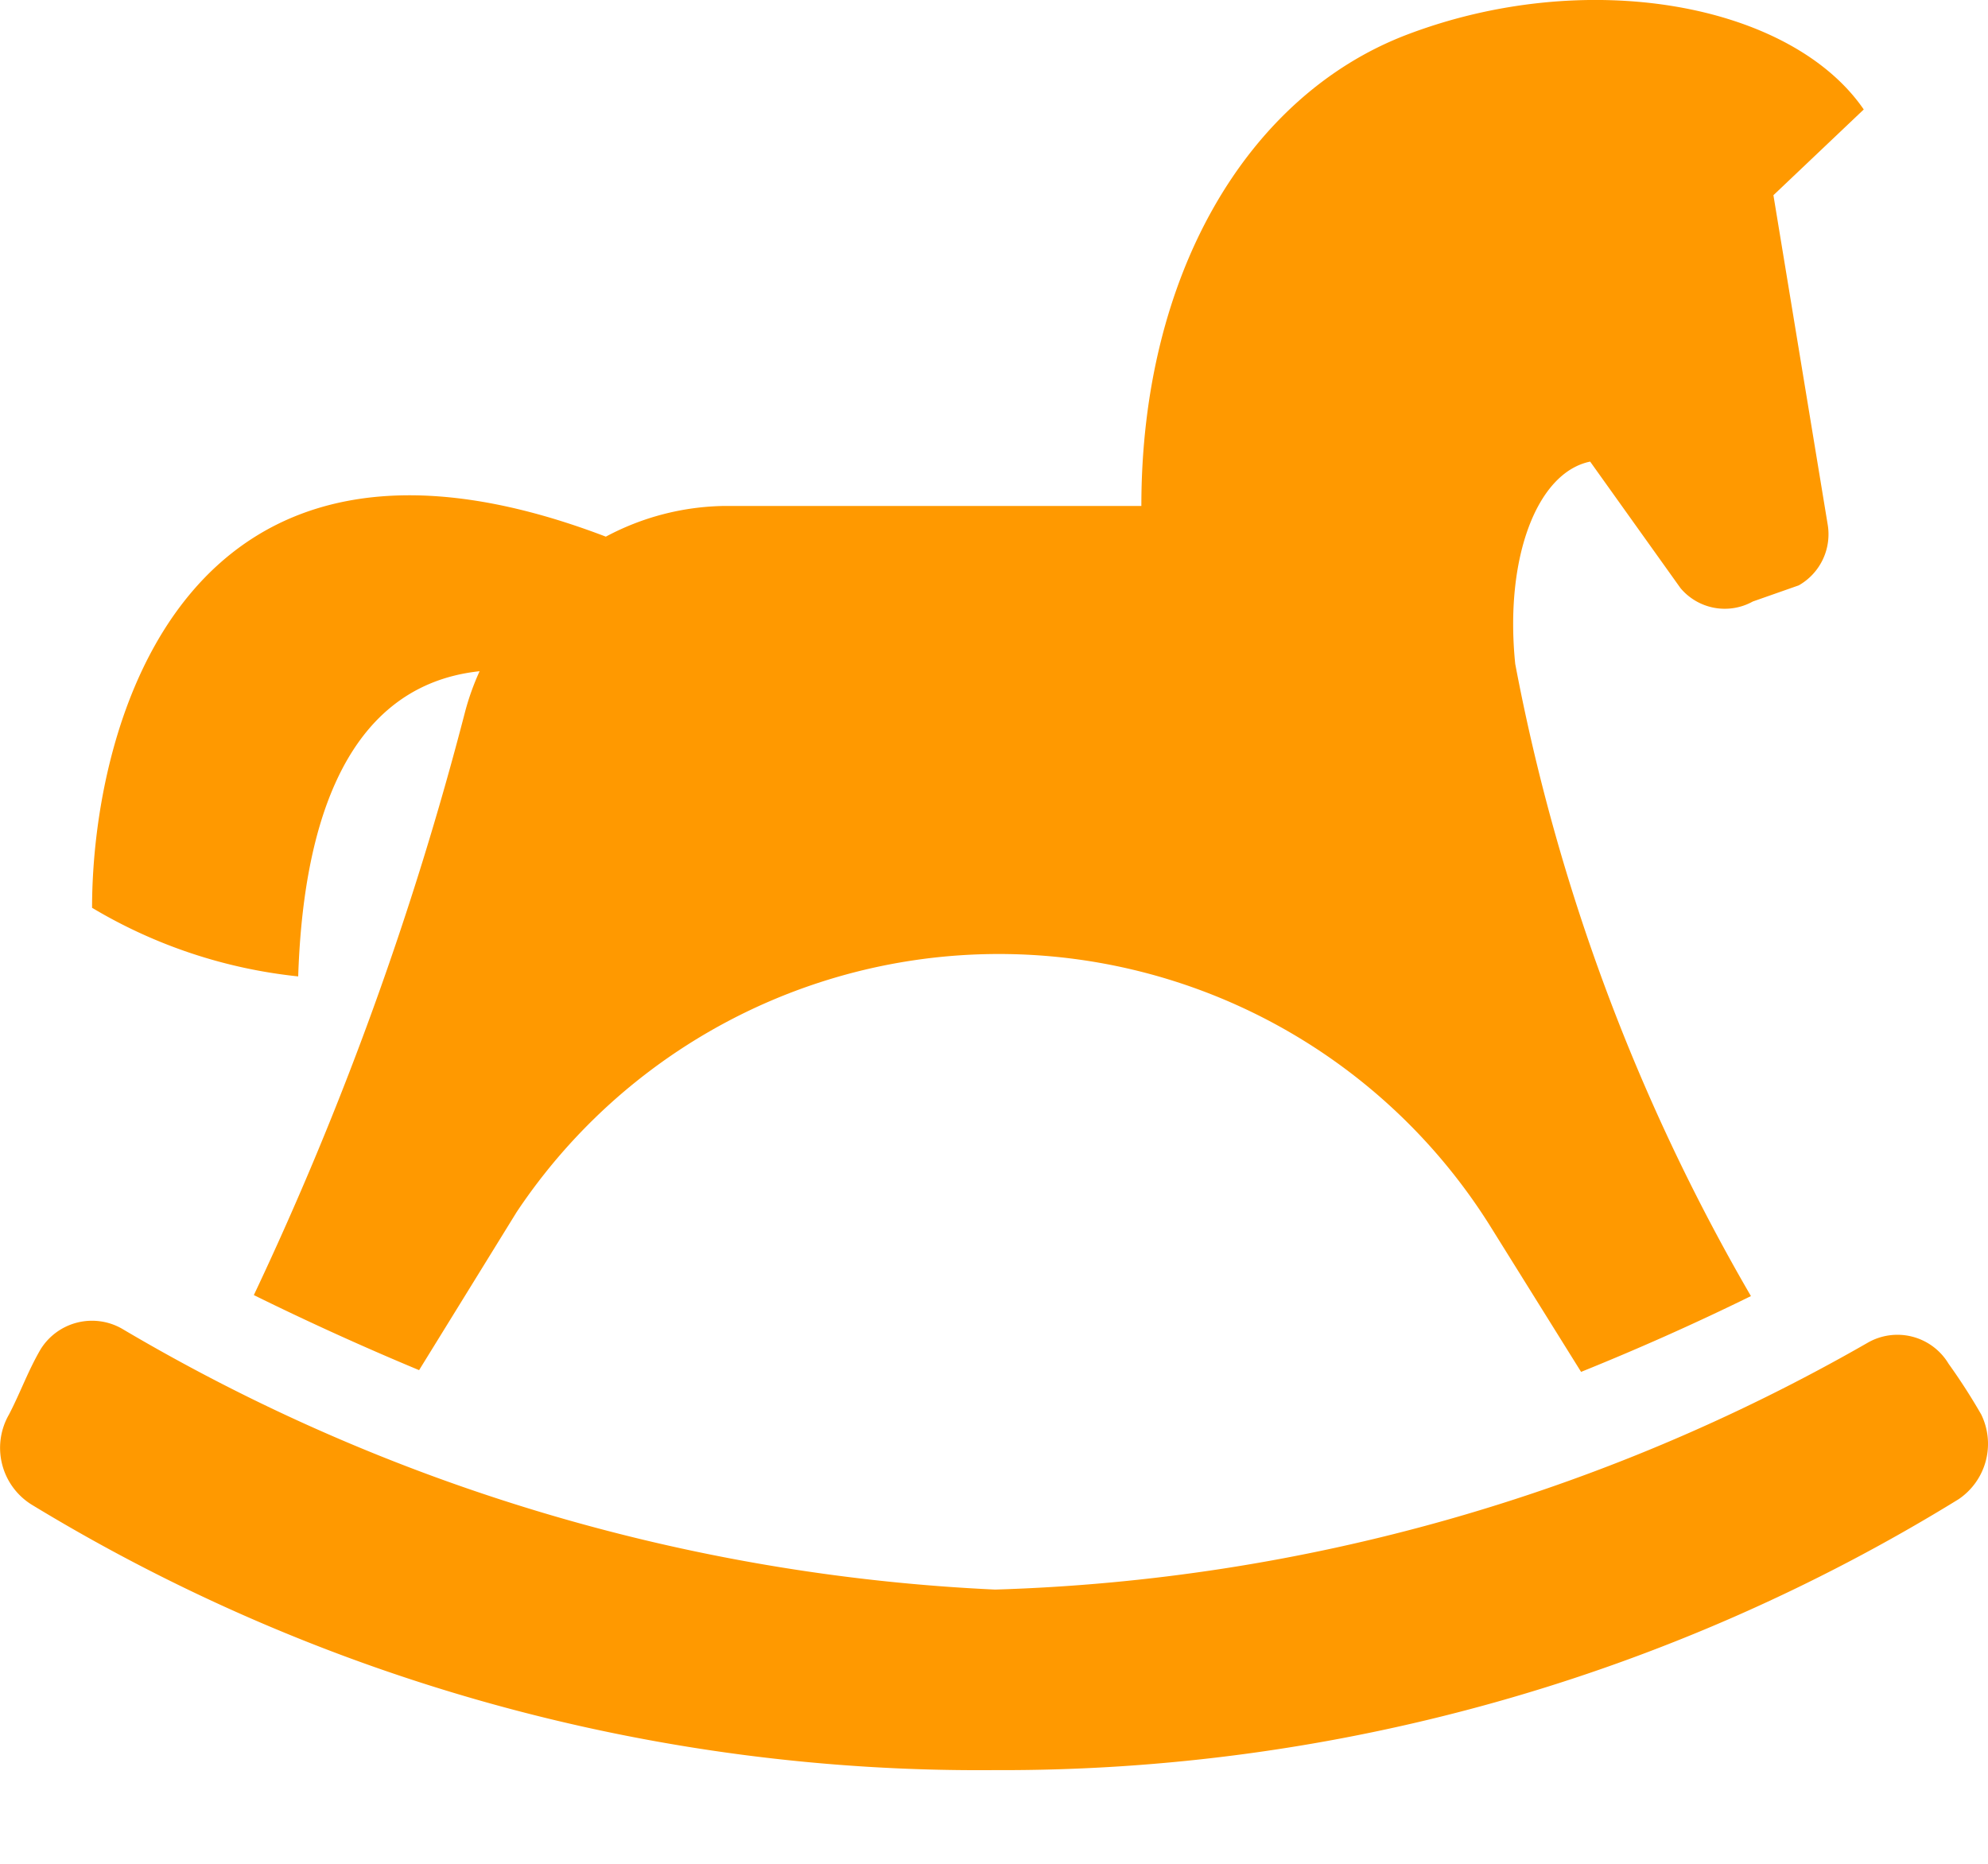 <svg width="16" height="15" fill="none" xmlns="http://www.w3.org/2000/svg"><path d="M2.398 7.858a4.055 4.055 0 0 1-1.657-.552c0-1.454.727-4.288 4.135-2.987.293-.157.62-.242.952-.247h3.358c0-1.86.85-3.293 2.122-3.787 1.454-.56 3.103-.261 3.692.596l-.727.69.436 2.646a.473.473 0 0 1-.232.494l-.37.13a.465.465 0 0 1-.582-.108l-.727-1.018c-.429.088-.69.778-.603 1.628a16.06 16.06 0 0 0 1.897 5.088c-.458.225-.916.428-1.367.61L12 9.878a4.665 4.665 0 0 0-7.842-.123l-.785 1.272a23.15 23.15 0 0 1-1.33-.604 26.542 26.542 0 0 0 1.7-4.694 2.05 2.05 0 0 1 .117-.327c-1.148.123-1.425 1.38-1.46 2.456Zm13.547 3.525a4.821 4.821 0 0 0-.262-.407.48.48 0 0 0-.654-.168 15.022 15.022 0 0 1-7.02 1.985 15.175 15.175 0 0 1-7.028-2.1.487.487 0 0 0-.654.166c-.102.175-.16.342-.254.524a.538.538 0 0 0 .181.726 14.666 14.666 0 0 0 7.755 2.137 14.666 14.666 0 0 0 7.754-2.18.538.538 0 0 0 .182-.683Z" fill="#F90"/></svg>
